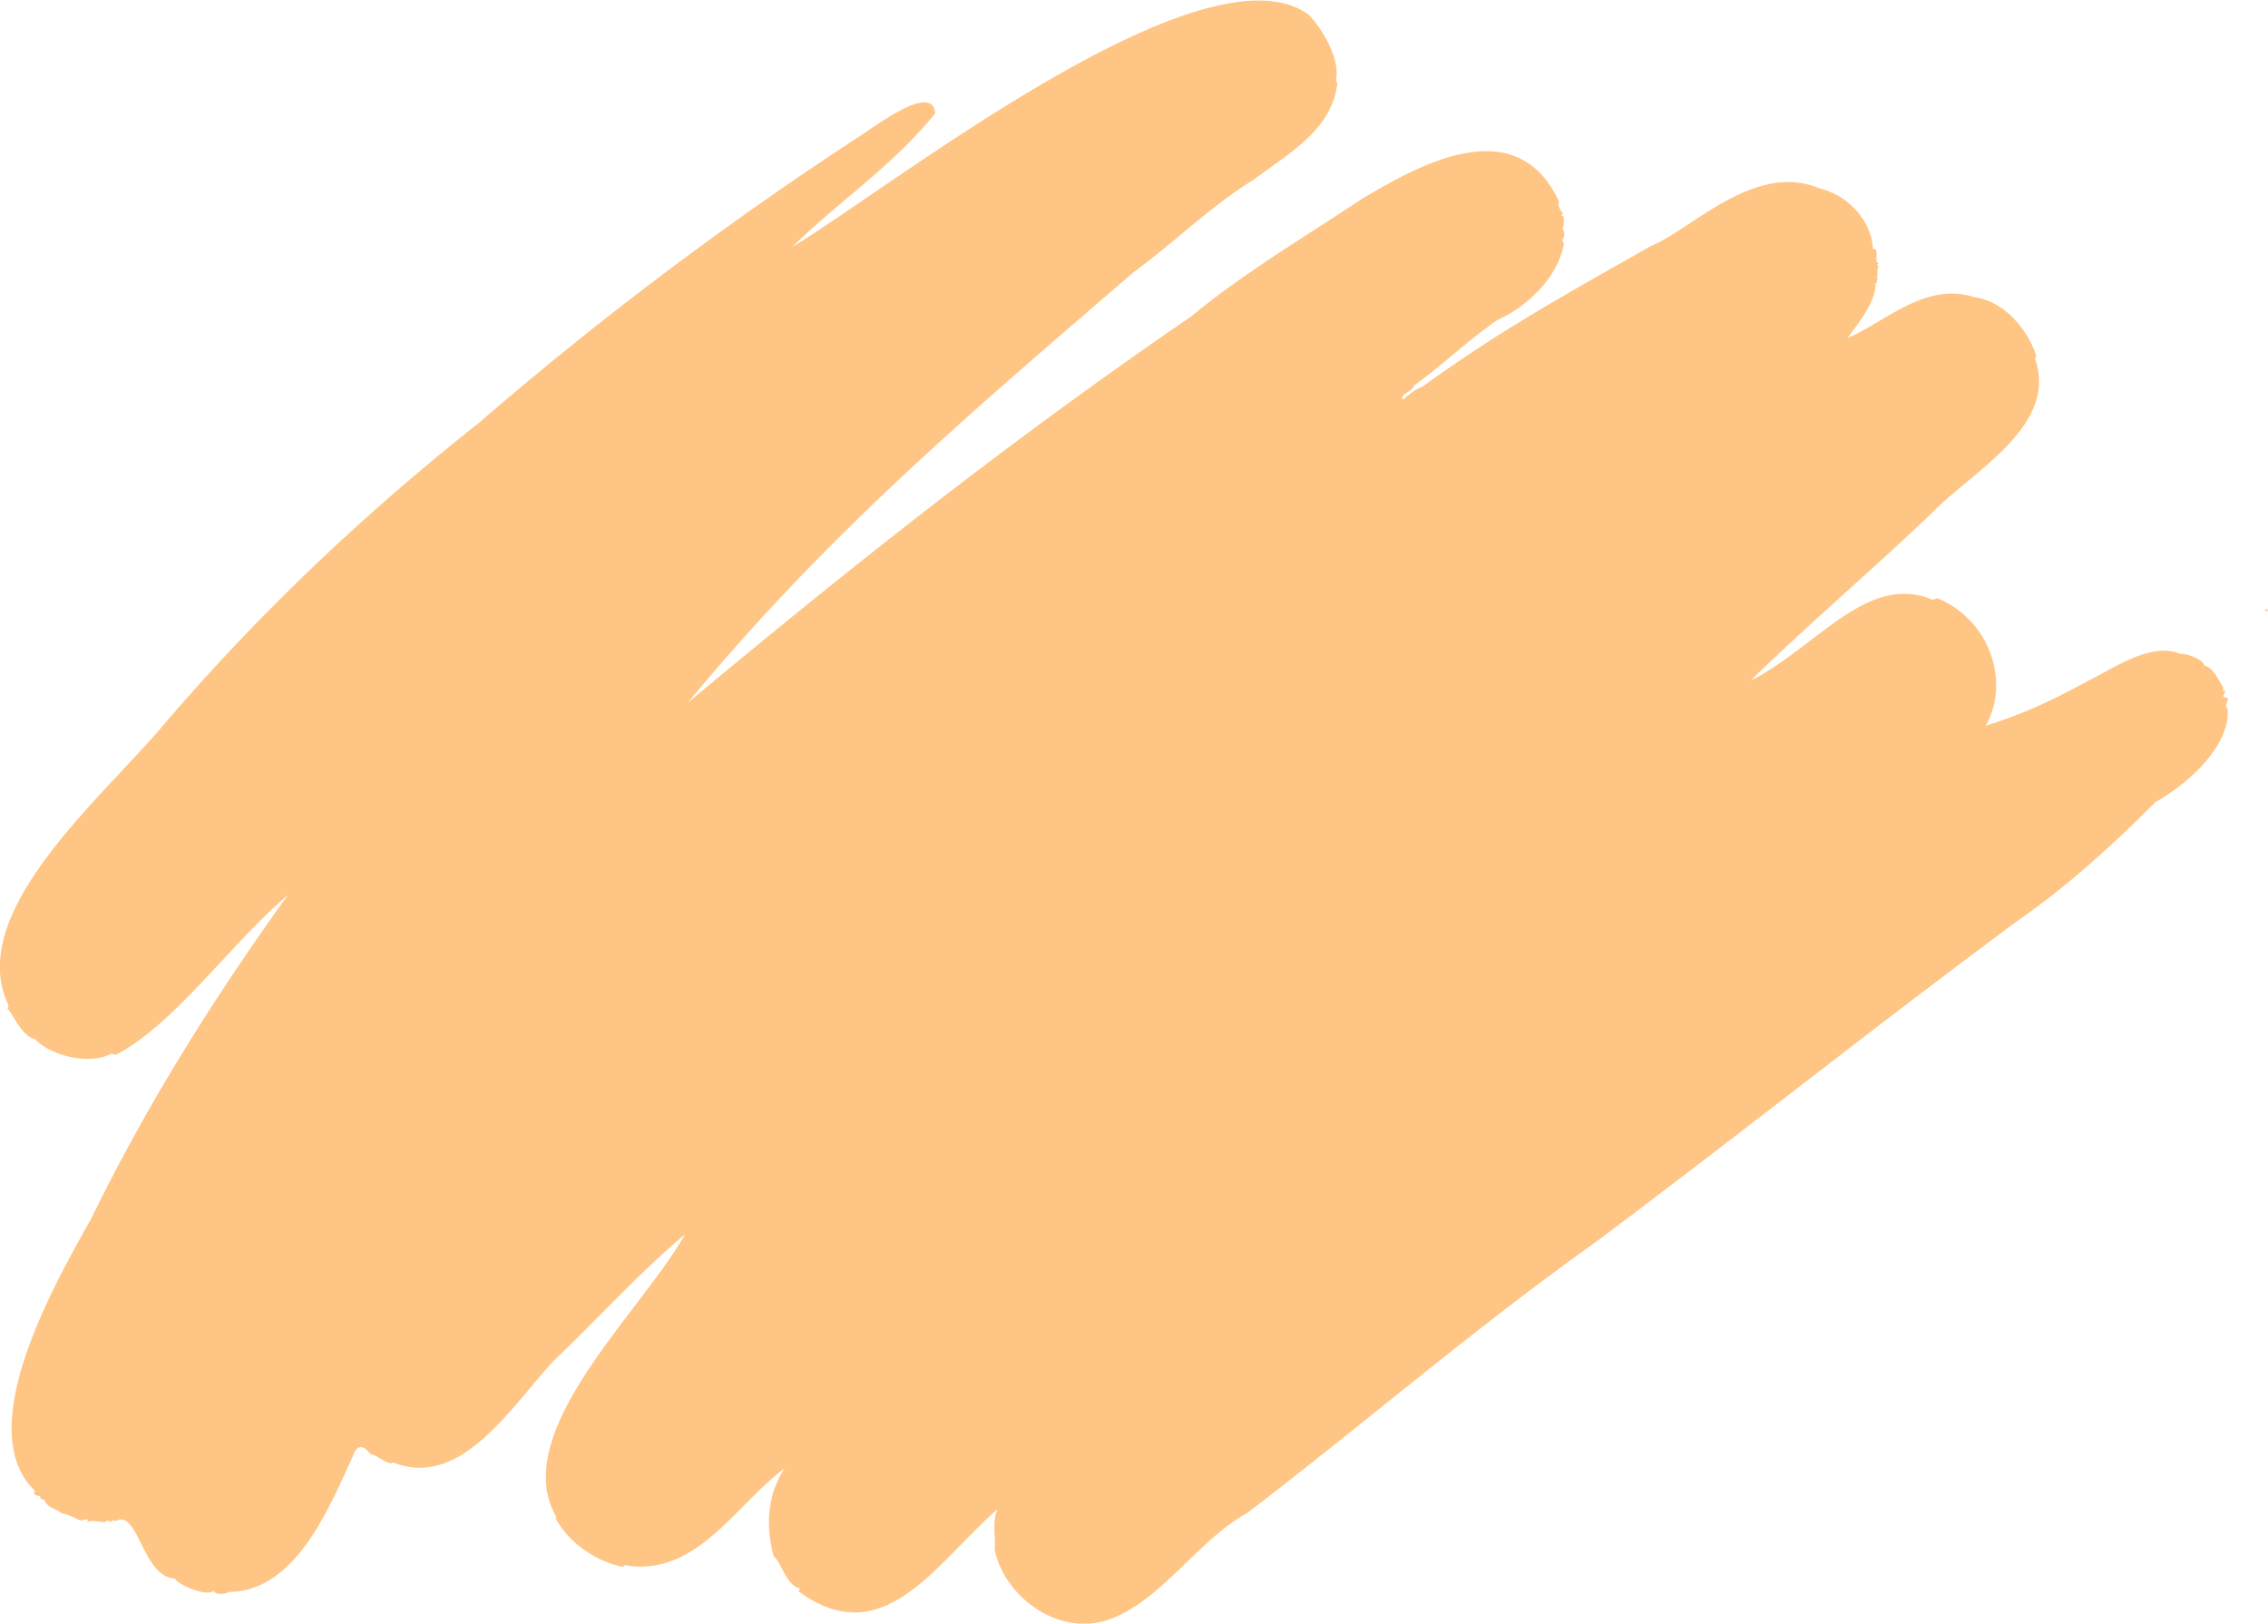 <svg xmlns="http://www.w3.org/2000/svg" data-name="レイヤー 2" viewBox="0 0 112.74 80.7"><path d="M110.74 34.97c-.2.03.1-.15-.02-.29-.36-.04-.15-.11-.1-.36-.05 0-.1 0-.15.01l.06-.15c-.23-.3-.46-.99-.97-1.1.02-.3-1-.64-1.15-.57-1.45-.62-3.24.65-4.59 1.32-1.47.81-3.14 1.64-5.11 2.24 1.23-2.18.2-5.26-2.41-6.34l-.21.09c-3.25-1.39-5.77 2.35-9.08 4.02 2.97-2.9 6.17-5.6 9.1-8.42 2.03-2.05 6.2-4.27 5.05-7.59l.06-.15c-.39-1.2-1.51-2.7-3.09-2.91-2.38-.78-4.39 1.21-6.3 2.04.59-.79 1.44-1.85 1.4-2.75.16.03-.02-.19.13-.16-.03-.05-.06-.09-.08-.14.11-.03-.02-.35.11-.52-.03-.1-.09.04-.08-.07.01-.1.09.02.07-.08-.25-.02.08-.81-.28-.71-.05-1.33-1.16-2.66-2.66-3.02-3.21-1.34-6.31 2.02-8.36 2.86-4.04 2.3-7.42 4.13-11.34 6.98-.36.14-.67.37-.98.66-.29-.19.49-.42.53-.7 1.43-1.02 2.63-2.21 4.15-3.26 1.5-.66 3.01-2.14 3.3-3.78l-.09-.21c.13-.07.15-.39.03-.52.04-.12.1-.45.02-.66-.1.04-.11-.09 0-.07-.09-.19-.29-.37-.2-.64-2.13-4.55-6.92-1.85-9.84-.11-2.5 1.68-5.86 3.66-8.42 5.8-8.97 6.14-16.76 12.31-25.05 19.22 7.1-8.62 14.76-15.01 22.17-21.41 2.04-1.49 3.89-3.33 5.95-4.58 1.77-1.34 3.89-2.47 4.17-4.81-.03-.05-.06-.09-.08-.14.24-.92-.54-2.42-1.36-3.27-5.14-3.7-20.55 8.45-25.66 11.56 2.37-2.33 4.99-4.02 7.11-6.65-.14-1.62-3.28.88-3.94 1.26a176 176 0 0 0-18.71 14.1c-5.38 4.26-10.64 9.12-15.7 15.03-3.1 3.69-9.93 9.36-7.71 13.96l-.06.15c.31.32.74 1.42 1.37 1.51.67.77 2.64 1.35 3.8.73l.22.06c2.97-1.56 5.6-5.43 8.55-7.94C10.5 49.78 7.26 55 4.56 60.52 3 63.35-1.54 70.98 1.74 74.1c-.14.2.08.24.24.27.11.29.06.07.24.2.1.38.65.43.86.67.19-.03.62.2.83.3.23.13.46-.19.45.11.18-.12.83.04.88 0 .1-.18.32.12.36-.1l.15.06c1.13-.65 1.32 2.78 2.94 2.85.16.33 1.7.96 1.95.58-.02.26.57.2.74.09 3.34-.03 5-4.25 6.15-6.72.22-.72.61-.51.87-.14.41.07.93.61 1.13.42 3.35 1.32 5.76-2.61 7.97-5.03 2.31-2.19 4.17-4.3 6.55-6.31-2.11 3.81-8.85 9.87-6.38 14.08h-.07c.67 1.26 2 2.17 3.35 2.45.05-.03.09-.06.14-.08 3.54.6 5.47-3.02 7.91-4.81-.84 1.28-.96 2.79-.54 4.37.42.34.59 1.42 1.3 1.59l-.06.15c4.23 3.11 6.85-1.45 9.88-4.08-.29.73-.06 1.4-.14 1.99.46 2.37 3.37 4.59 6.06 3.34 2.42-1.08 4.14-3.84 6.49-5.14 5.8-4.43 11.18-9.09 17.22-13.39 7.19-5.37 14.02-10.83 21.19-16.13 2.28-1.57 4.68-3.74 6.73-5.81 1.7-.96 3.61-2.75 3.61-4.47.03-.28-.2-.3-.03-.44Zm1.84-4.67s.02.12.15.06c.02-.11-.08-.06-.15-.06" data-name="back" style="fill:#ffc584;fill-rule:evenodd"/></svg>